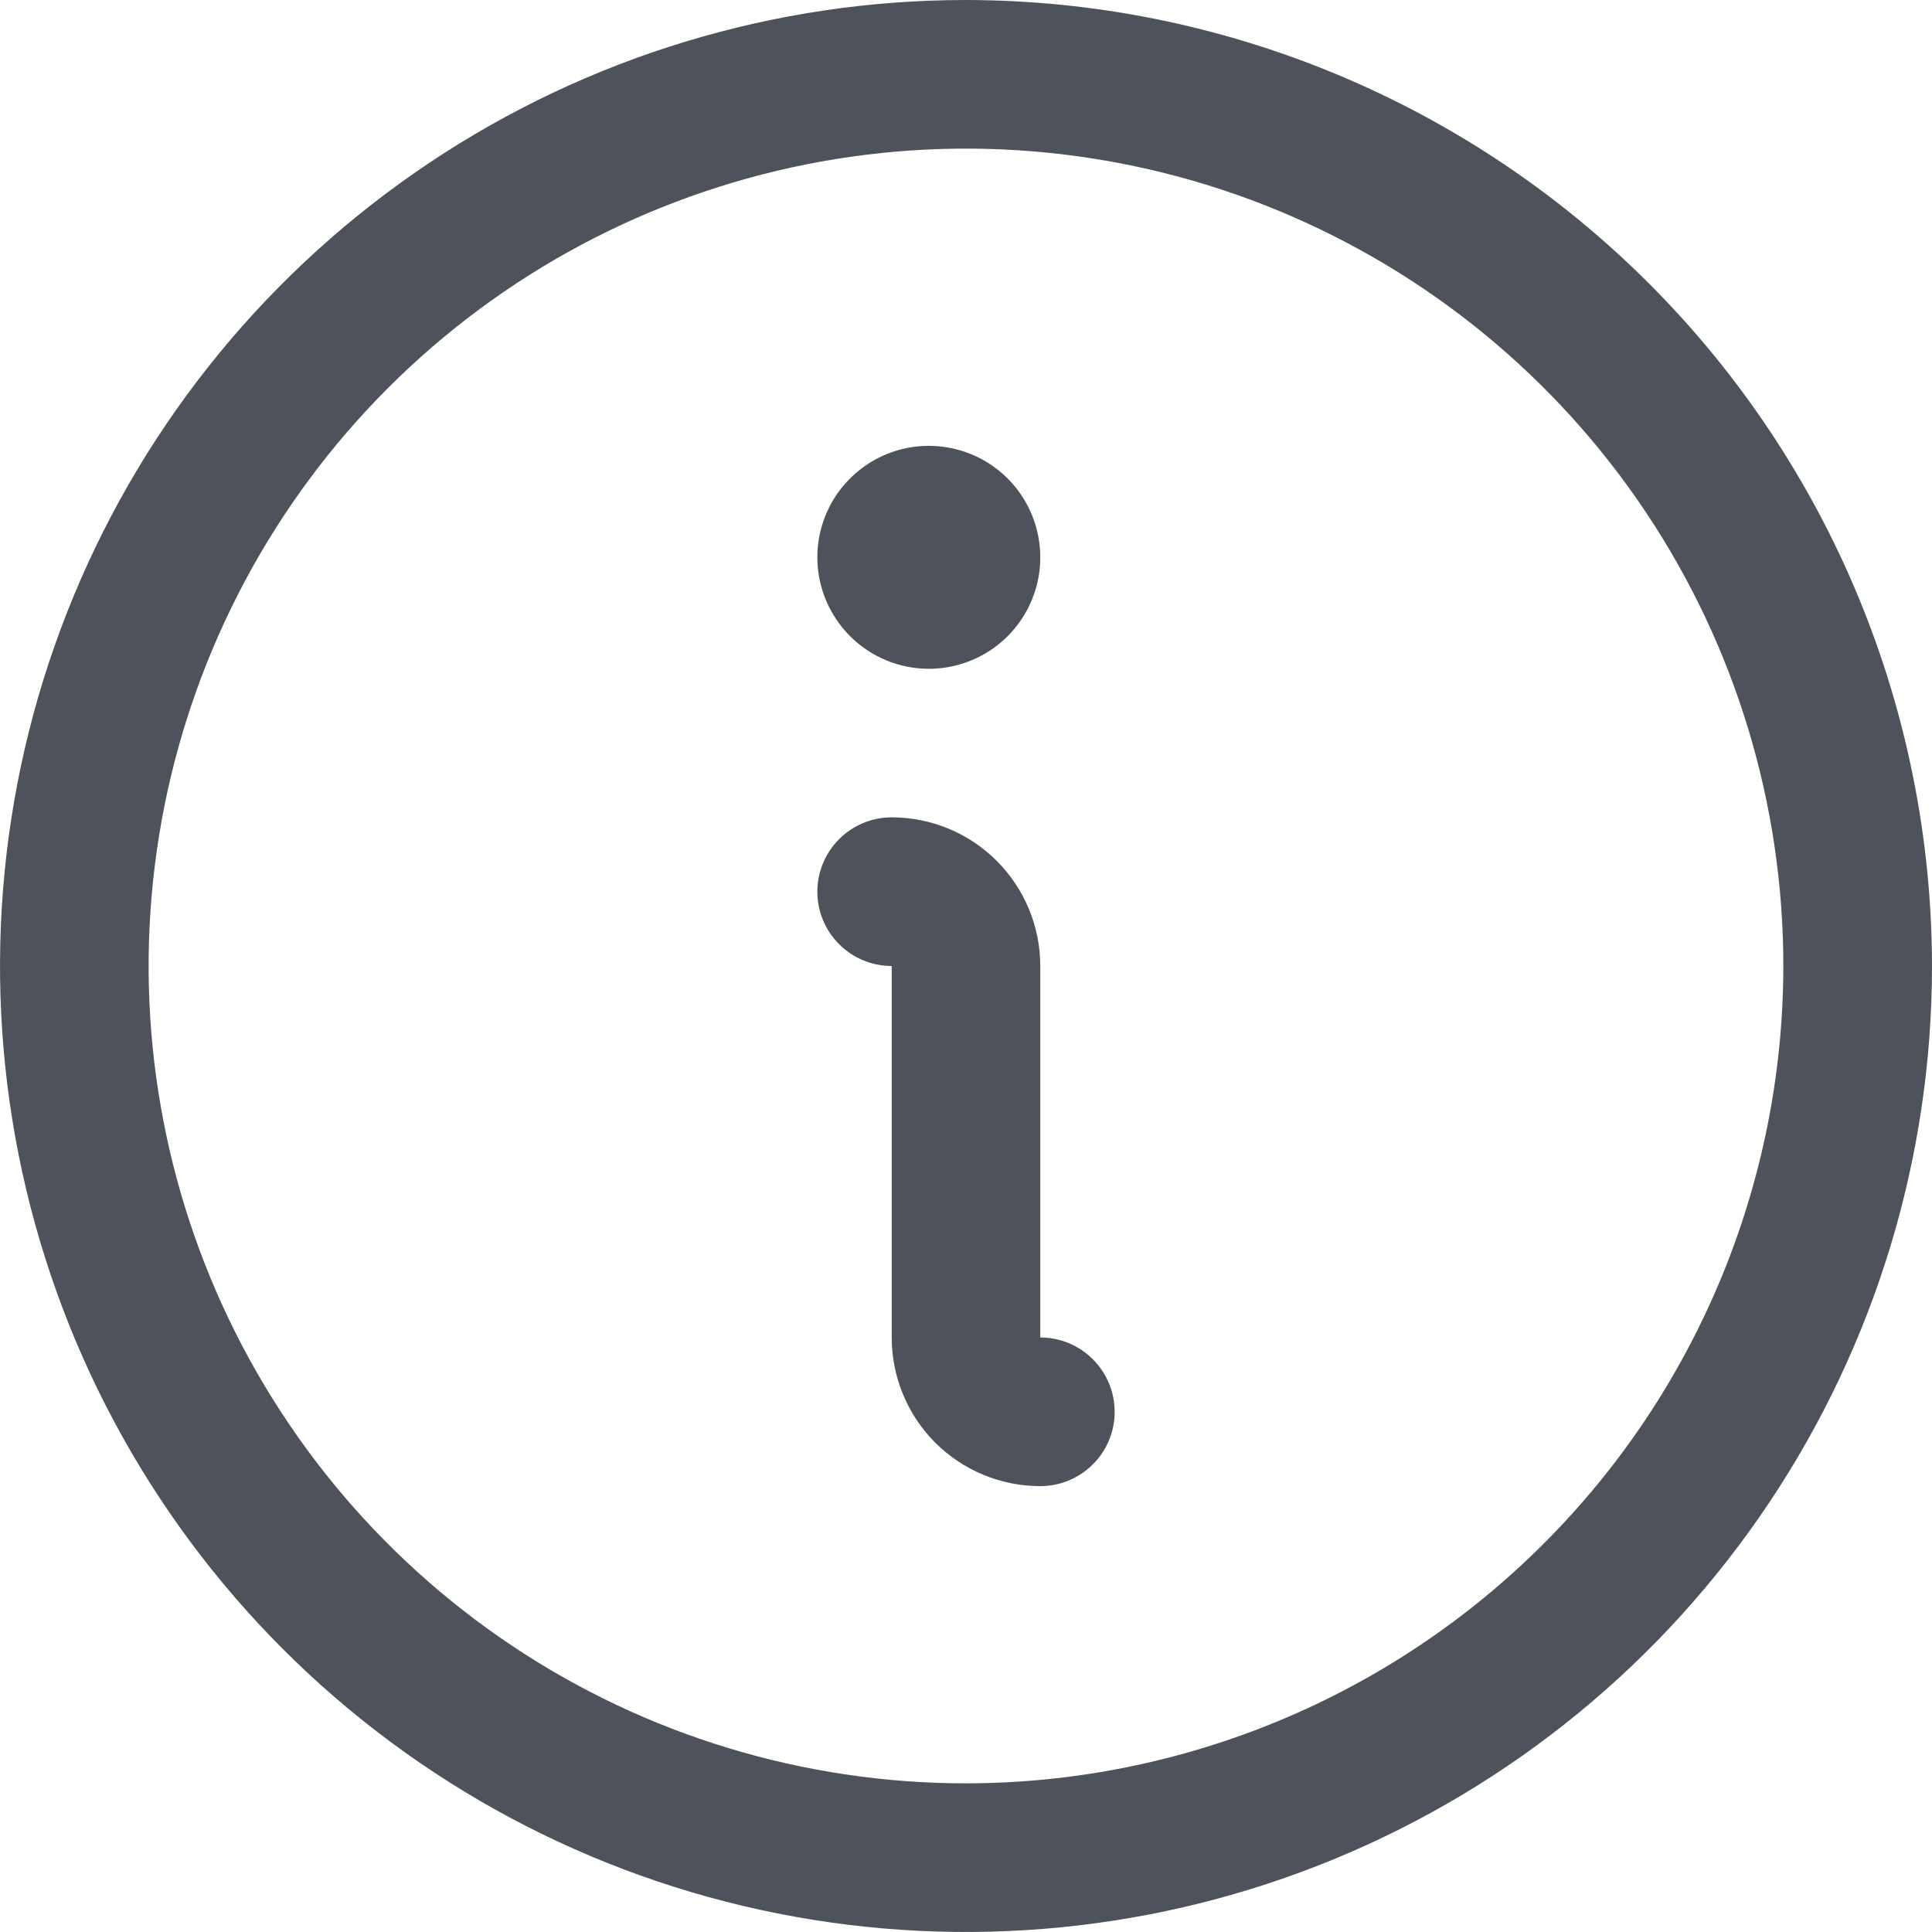 <svg width="18" height="18" viewBox="0 0 18 18" fill="none" xmlns="http://www.w3.org/2000/svg">
<path d="M10.385 13.154C10.385 13.338 10.312 13.514 10.182 13.643C10.052 13.773 9.876 13.846 9.692 13.846C9.325 13.846 8.973 13.7 8.713 13.441C8.454 13.181 8.308 12.829 8.308 12.461V9C8.124 9 7.948 8.927 7.818 8.797C7.688 8.667 7.615 8.491 7.615 8.308C7.615 8.124 7.688 7.948 7.818 7.818C7.948 7.688 8.124 7.615 8.308 7.615C8.675 7.615 9.027 7.761 9.287 8.021C9.546 8.281 9.692 8.633 9.692 9V12.461C9.876 12.461 10.052 12.534 10.182 12.664C10.312 12.794 10.385 12.97 10.385 13.154ZM18 9C18 10.78 17.472 12.52 16.483 14C15.494 15.48 14.089 16.634 12.444 17.315C10.8 17.996 8.99 18.174 7.244 17.827C5.498 17.48 3.895 16.623 2.636 15.364C1.377 14.105 0.52 12.502 0.173 10.756C-0.174 9.01 0.004 7.2 0.685 5.556C1.366 3.911 2.52 2.506 4 1.517C5.48 0.528 7.22 0 9 0C11.386 0.003 13.674 0.952 15.361 2.639C17.049 4.326 17.997 6.614 18 9ZM16.615 9C16.615 7.494 16.169 6.021 15.332 4.769C14.495 3.517 13.306 2.541 11.914 1.964C10.523 1.388 8.992 1.237 7.514 1.531C6.037 1.825 4.68 2.55 3.615 3.615C2.55 4.68 1.825 6.037 1.531 7.514C1.237 8.992 1.388 10.523 1.964 11.914C2.541 13.306 3.517 14.495 4.769 15.332C6.021 16.169 7.494 16.615 9 16.615C11.019 16.613 12.955 15.81 14.382 14.382C15.81 12.955 16.613 11.019 16.615 9ZM8.654 6.231C8.859 6.231 9.06 6.17 9.231 6.056C9.402 5.942 9.535 5.779 9.613 5.59C9.692 5.4 9.712 5.191 9.672 4.99C9.632 4.788 9.533 4.603 9.388 4.458C9.243 4.313 9.058 4.214 8.856 4.174C8.655 4.134 8.446 4.154 8.256 4.233C8.067 4.311 7.905 4.445 7.79 4.615C7.676 4.786 7.615 4.987 7.615 5.192C7.615 5.468 7.725 5.732 7.92 5.927C8.114 6.121 8.378 6.231 8.654 6.231Z" fill="#4E525B"/>
</svg>
